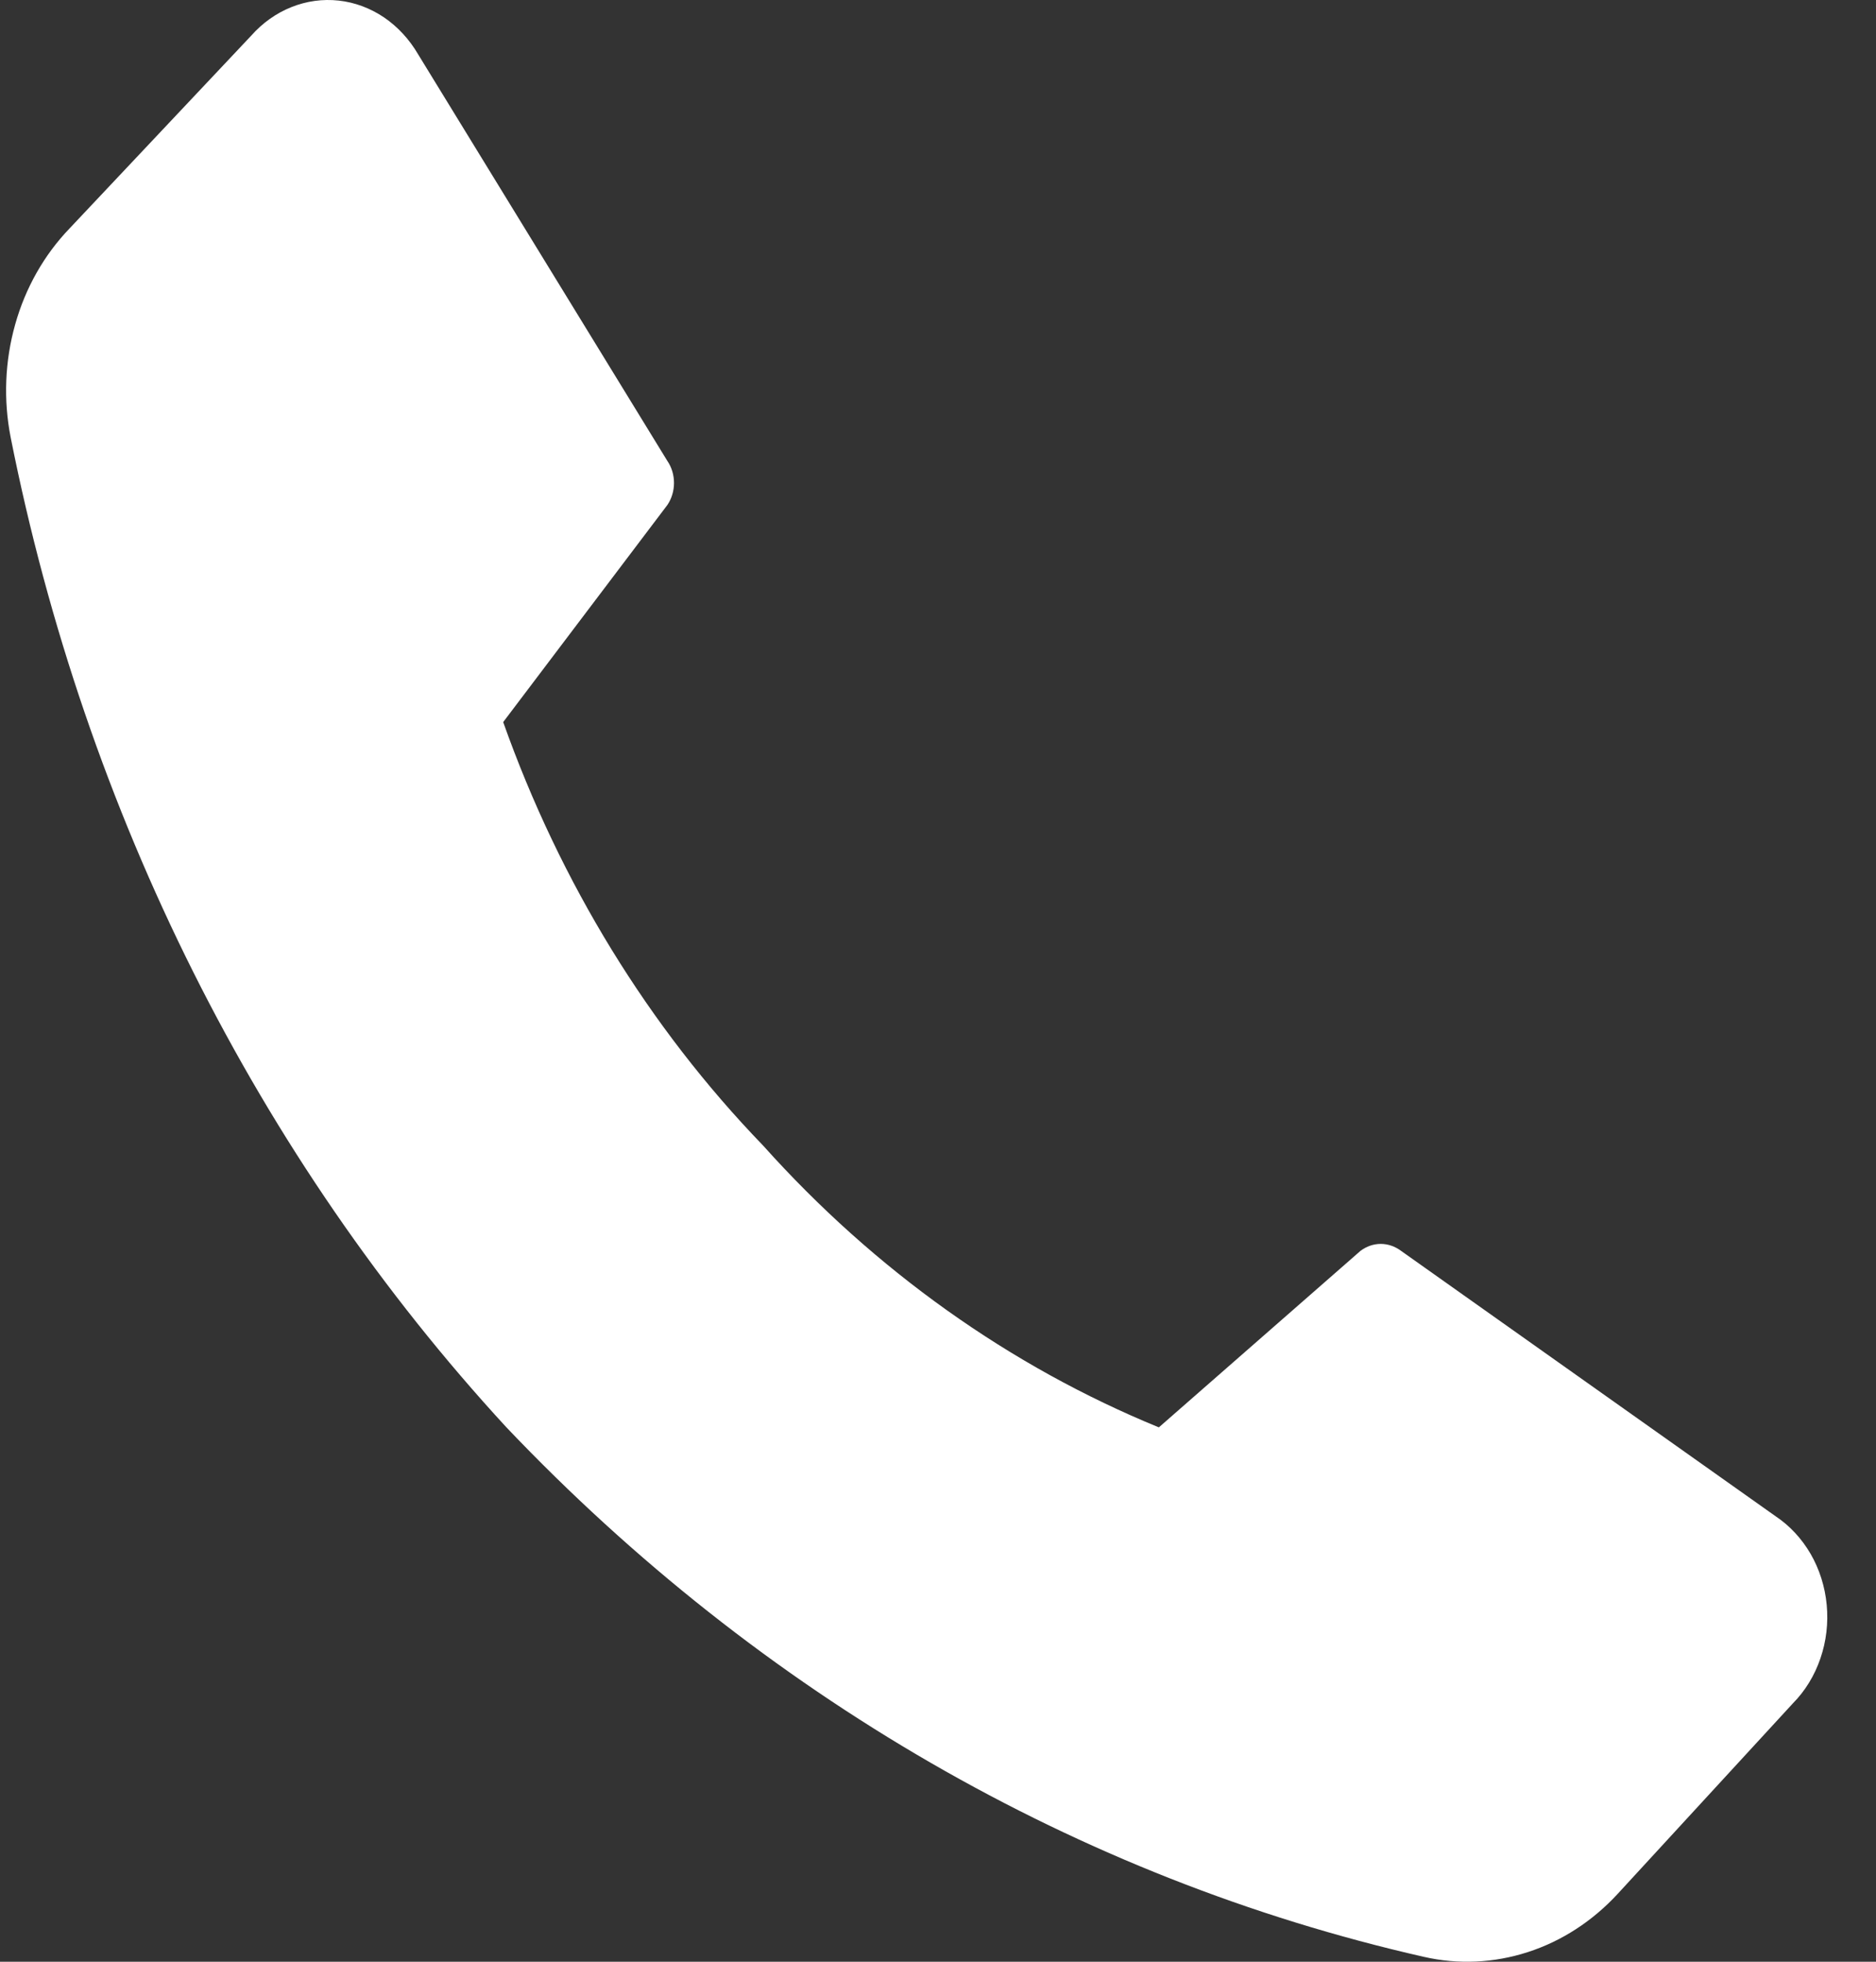 <svg width="22" height="23" viewBox="0 0 22 23" fill="none" xmlns="http://www.w3.org/2000/svg">
<rect x="0" y="0" width="22" height="23" fill="#333333" stroke="none"/>
<path d="M8.949 13.431C10.258 14.892 11.842 16.019 13.59 16.735L15.954 14.666C16.024 14.613 16.107 14.584 16.192 14.584C16.277 14.584 16.36 14.613 16.431 14.666L20.821 17.776C20.987 17.886 21.128 18.038 21.233 18.218C21.337 18.398 21.402 18.603 21.422 18.816C21.442 19.029 21.417 19.244 21.348 19.444C21.28 19.644 21.17 19.824 21.027 19.969L18.971 22.204C18.676 22.524 18.314 22.759 17.917 22.887C17.519 23.016 17.099 23.035 16.694 22.942C12.65 22.023 8.923 19.872 5.939 16.735C3.02 13.566 1.001 9.534 0.125 5.128C0.039 4.689 0.057 4.233 0.178 3.804C0.298 3.375 0.518 2.988 0.815 2.679L2.947 0.417C3.079 0.268 3.24 0.154 3.418 0.083C3.596 0.012 3.786 -0.014 3.974 0.007C4.162 0.028 4.344 0.096 4.505 0.205C4.666 0.315 4.802 0.463 4.904 0.638L7.826 5.404C7.877 5.478 7.904 5.569 7.904 5.662C7.904 5.755 7.877 5.846 7.826 5.921L5.901 8.466C6.569 10.349 7.61 12.045 8.949 13.431Z" fill="white"/>
</svg>
